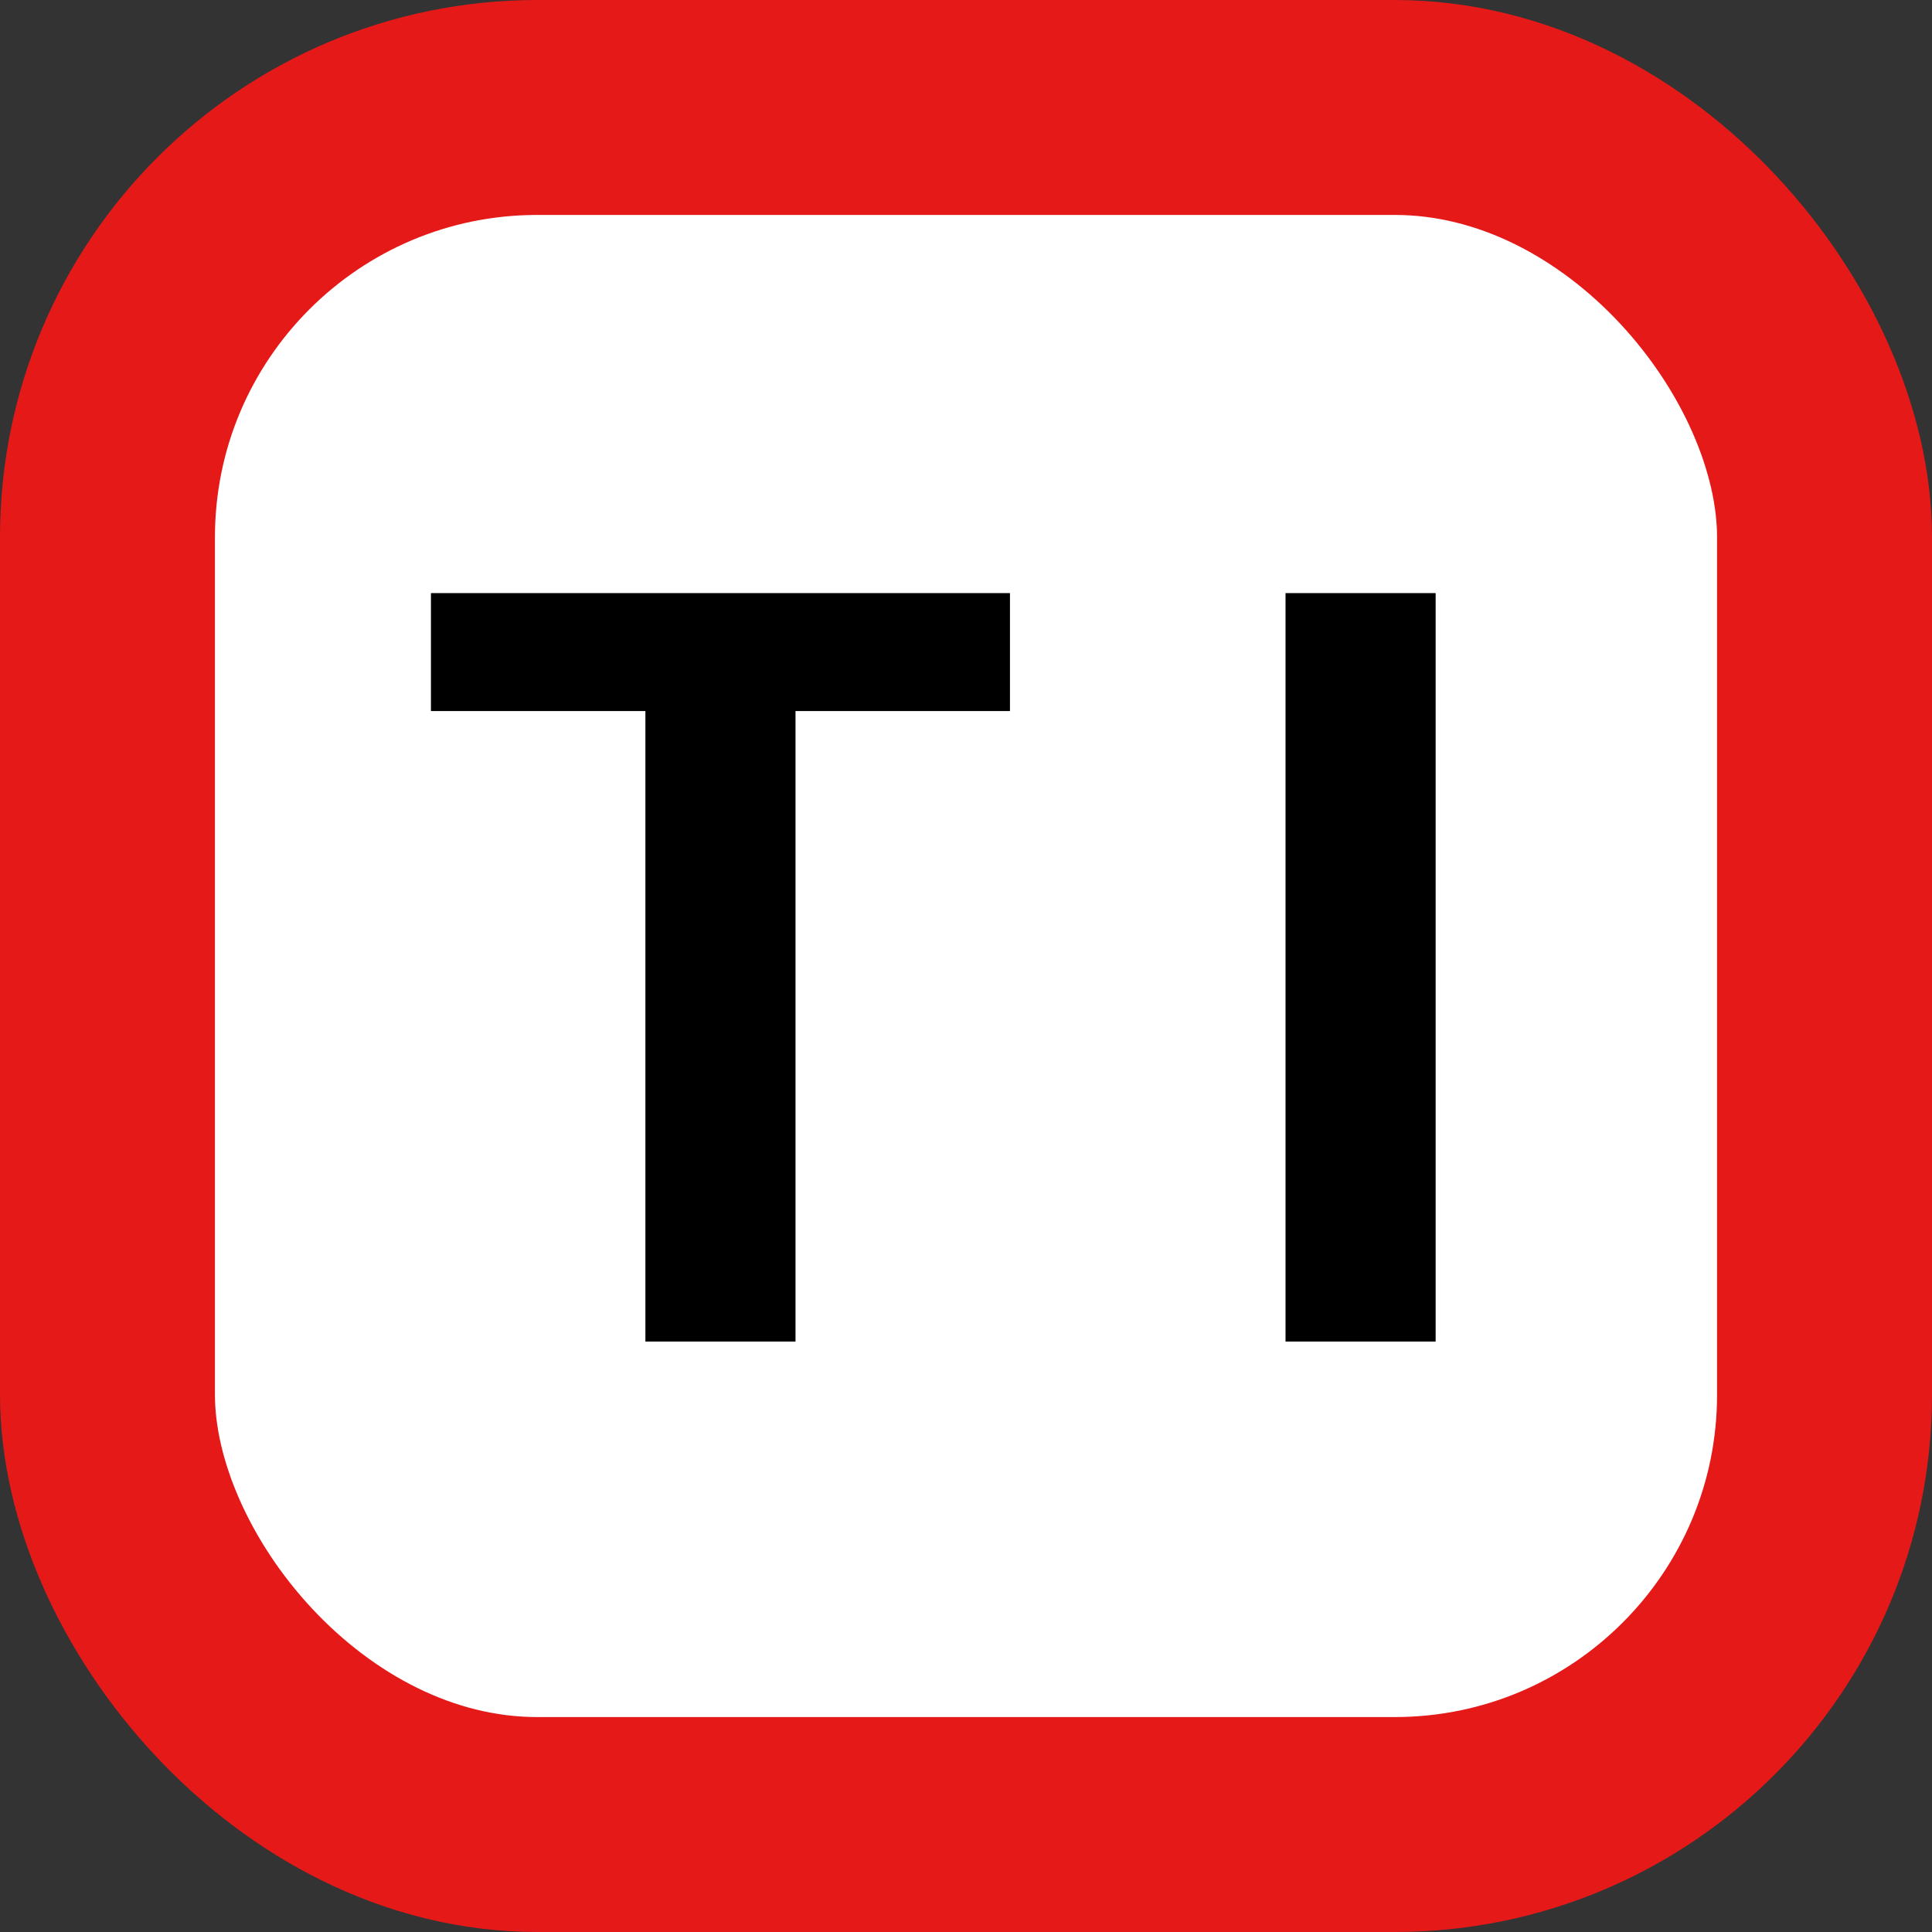 <?xml version="1.0" encoding="utf-8"?>
<svg version="1.1" xmlns="http://www.w3.org/2000/svg" width="400" height="400" viewBox="0 0 400 400">
<rect x="0" y="0" width="400" height="400" fill="#333333" stroke="none"/>
<rect style="fill:#fff;stroke:#E61919;stroke-width:44.5;stroke-linejoin:round" rx="89" ry="89" x="22.25" y="22.25" width="355.5" height="355.5"/>
<path d="M133.621,147.216h-44.4v-24.42h119.88v24.42h-44.4v130.537h-31.08V147.216L133.621,147.216z"/>
<path d="M266.154,122.796h31.08v154.957h-31.08V122.796z"/>
</svg>
